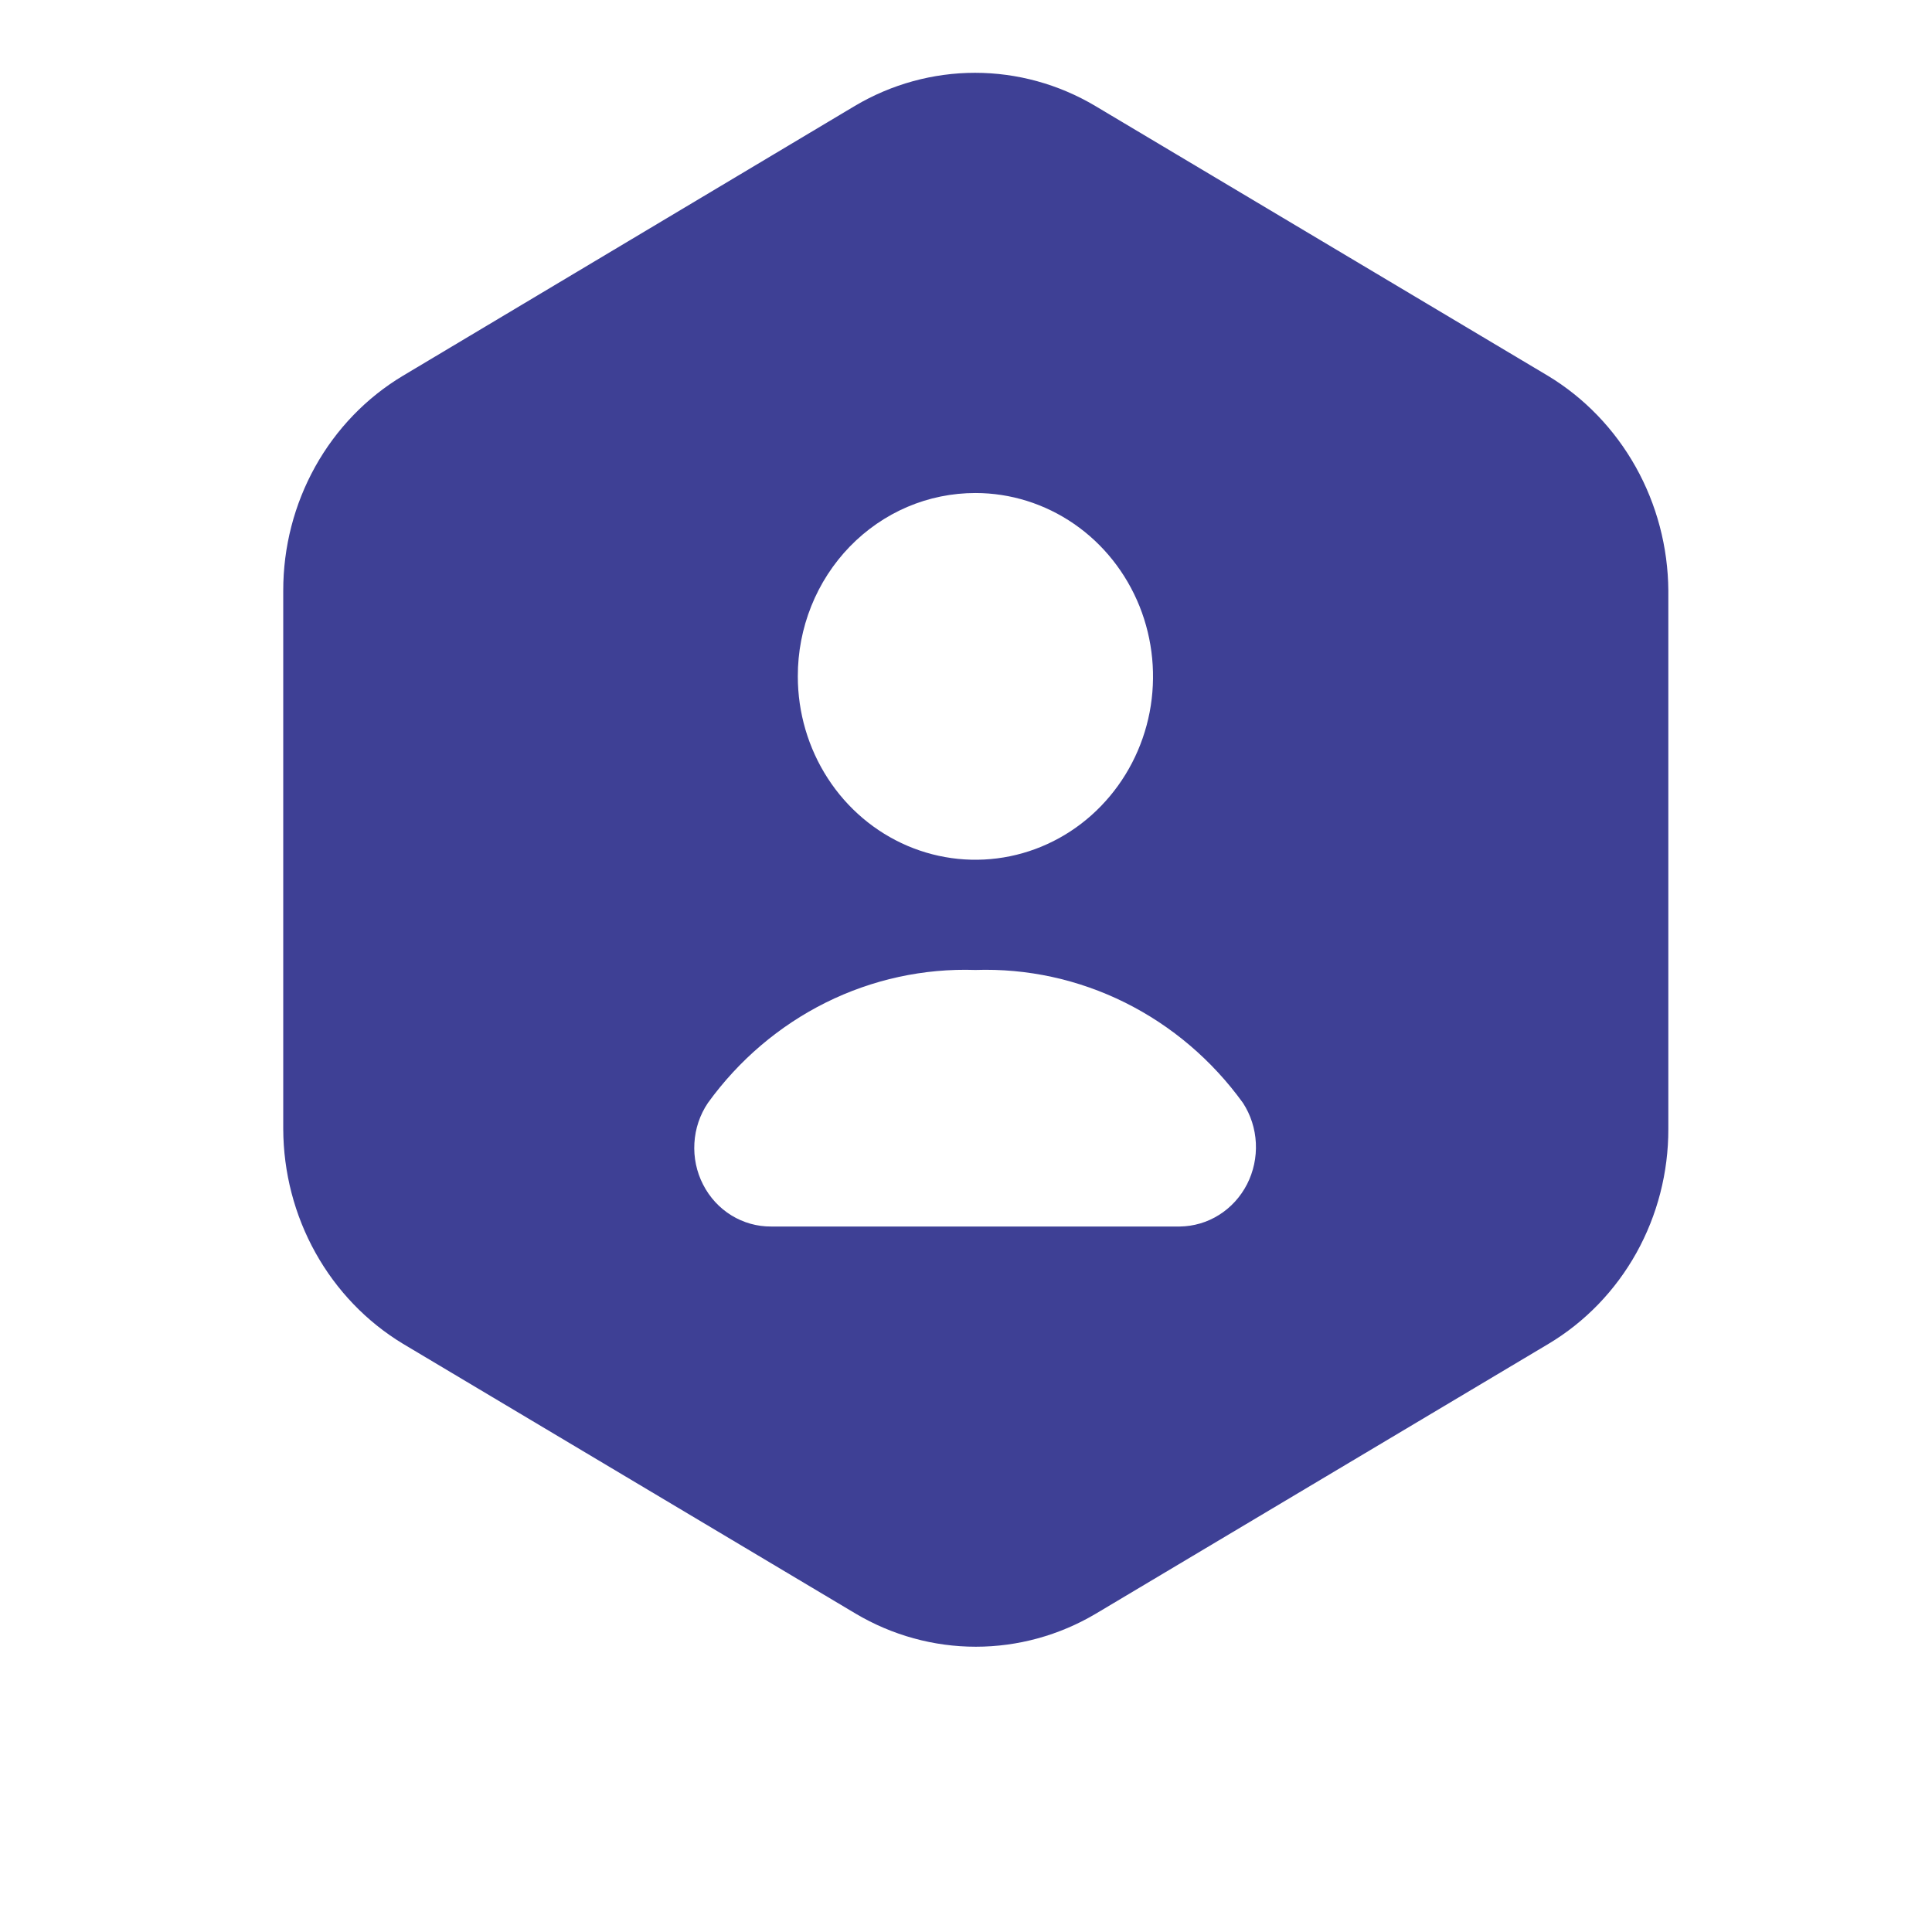 <svg width="38" height="38" viewBox="0 0 38 38" fill="none" xmlns="http://www.w3.org/2000/svg">
<g id="user-octagon">
<path id="Vector" d="M30.445 7.391L21.539 2.082C20.821 1.656 20.006 1.432 19.178 1.432C18.349 1.432 17.535 1.656 16.816 2.082L7.925 7.391C7.208 7.82 6.613 8.437 6.2 9.178C5.787 9.92 5.57 10.761 5.571 11.617V22.204C5.574 23.059 5.792 23.899 6.205 24.64C6.618 25.381 7.211 25.998 7.925 26.43L16.831 31.739C17.55 32.165 18.364 32.389 19.193 32.389C20.021 32.389 20.836 32.165 21.554 31.739L30.46 26.43C31.177 26.001 31.772 25.385 32.186 24.643C32.599 23.901 32.816 23.06 32.814 22.204V11.617C32.808 10.761 32.586 9.921 32.171 9.181C31.755 8.44 31.161 7.823 30.445 7.391ZM19.185 9.697C19.876 9.697 20.552 9.909 21.126 10.305C21.701 10.701 22.148 11.265 22.413 11.924C22.677 12.583 22.746 13.308 22.612 14.008C22.477 14.707 22.144 15.35 21.655 15.854C21.167 16.359 20.544 16.702 19.867 16.841C19.189 16.98 18.487 16.909 17.848 16.636C17.21 16.363 16.664 15.901 16.281 15.308C15.897 14.715 15.692 14.017 15.692 13.304C15.691 12.83 15.781 12.361 15.956 11.923C16.131 11.485 16.389 11.087 16.713 10.752C17.038 10.417 17.423 10.151 17.847 9.97C18.272 9.789 18.726 9.697 19.185 9.697ZM23.203 24.124H15.167C14.892 24.126 14.622 24.05 14.386 23.905C14.15 23.76 13.957 23.55 13.829 23.299C13.7 23.049 13.641 22.766 13.658 22.483C13.674 22.2 13.766 21.927 13.923 21.694C14.531 20.852 15.327 20.175 16.243 19.719C17.159 19.264 18.169 19.044 19.185 19.078C20.202 19.044 21.211 19.264 22.127 19.719C23.044 20.175 23.84 20.852 24.448 21.694C24.6 21.928 24.687 22.2 24.701 22.481C24.715 22.763 24.655 23.043 24.528 23.292C24.4 23.541 24.21 23.75 23.977 23.896C23.744 24.043 23.476 24.121 23.203 24.124Z" fill="#3E4095"/>
</g>
</svg>
